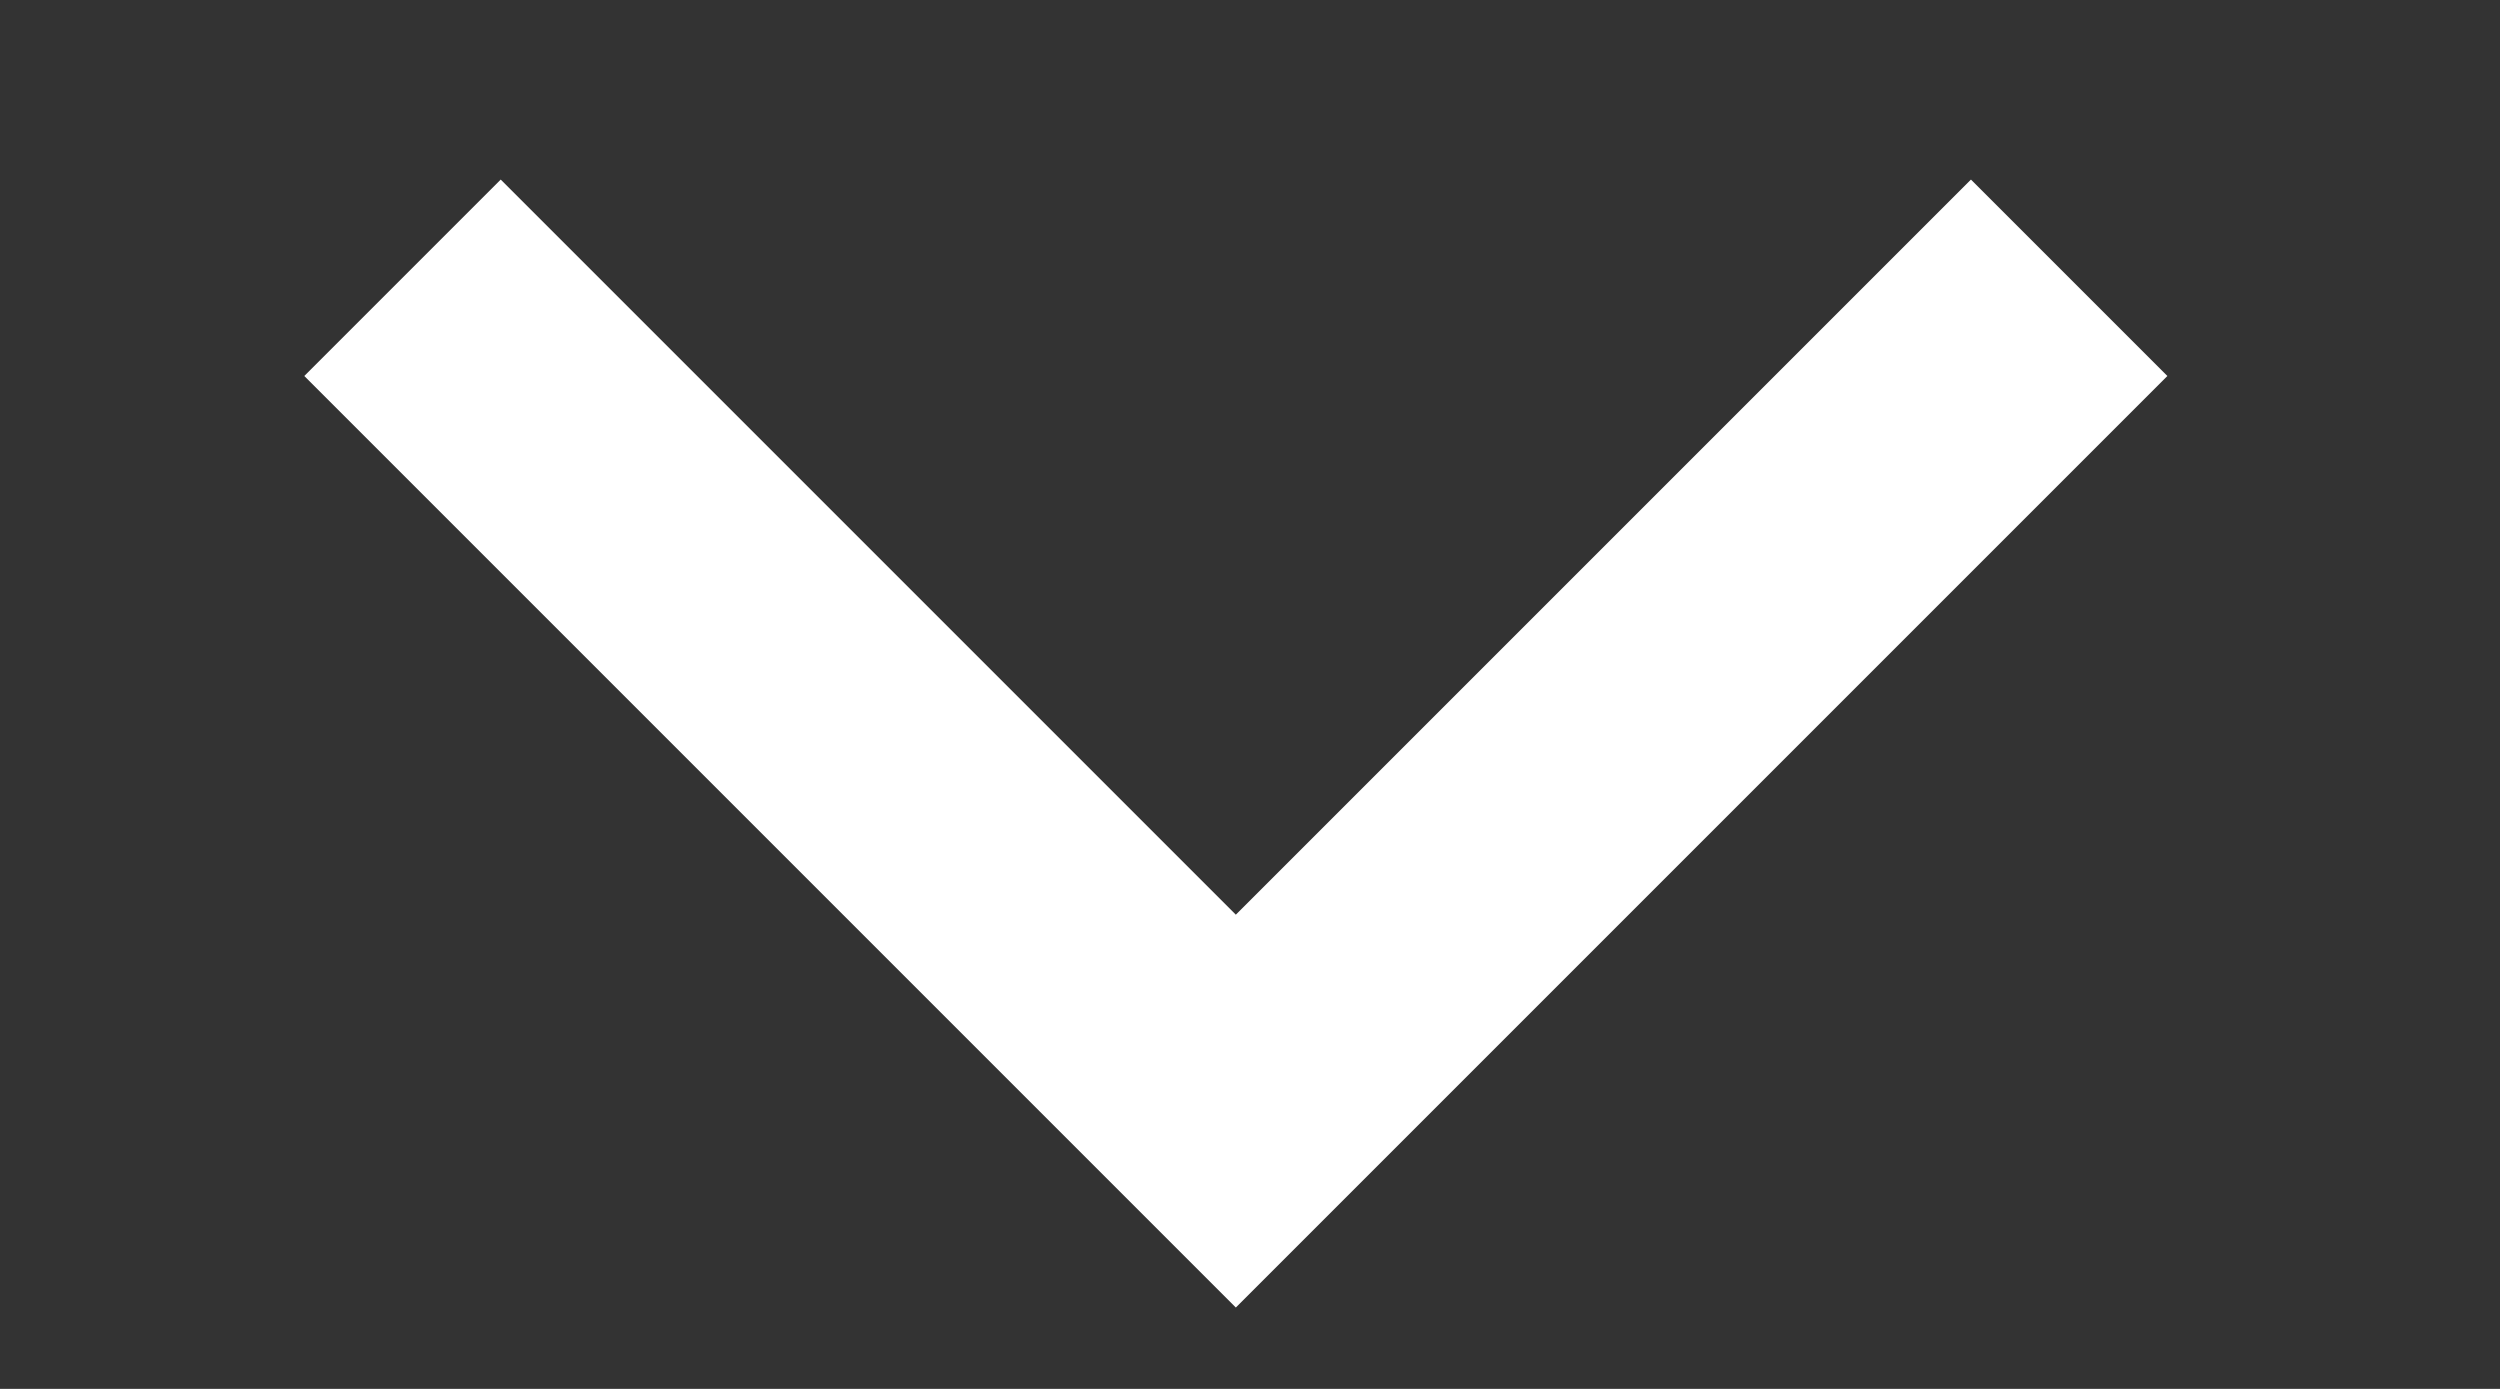 <svg xmlns="http://www.w3.org/2000/svg" width="9" height="5" viewBox="0 0 9 5" fill="none">
  <rect x="0" y="0" width="9" height="5" fill="#333333" stroke="none"/>
  <path d="M1.449 1L4.449 4L7.449 1" stroke="white" strokeWidth="2" strokeLinecap="round" strokeLinejoin="round"/>
</svg>